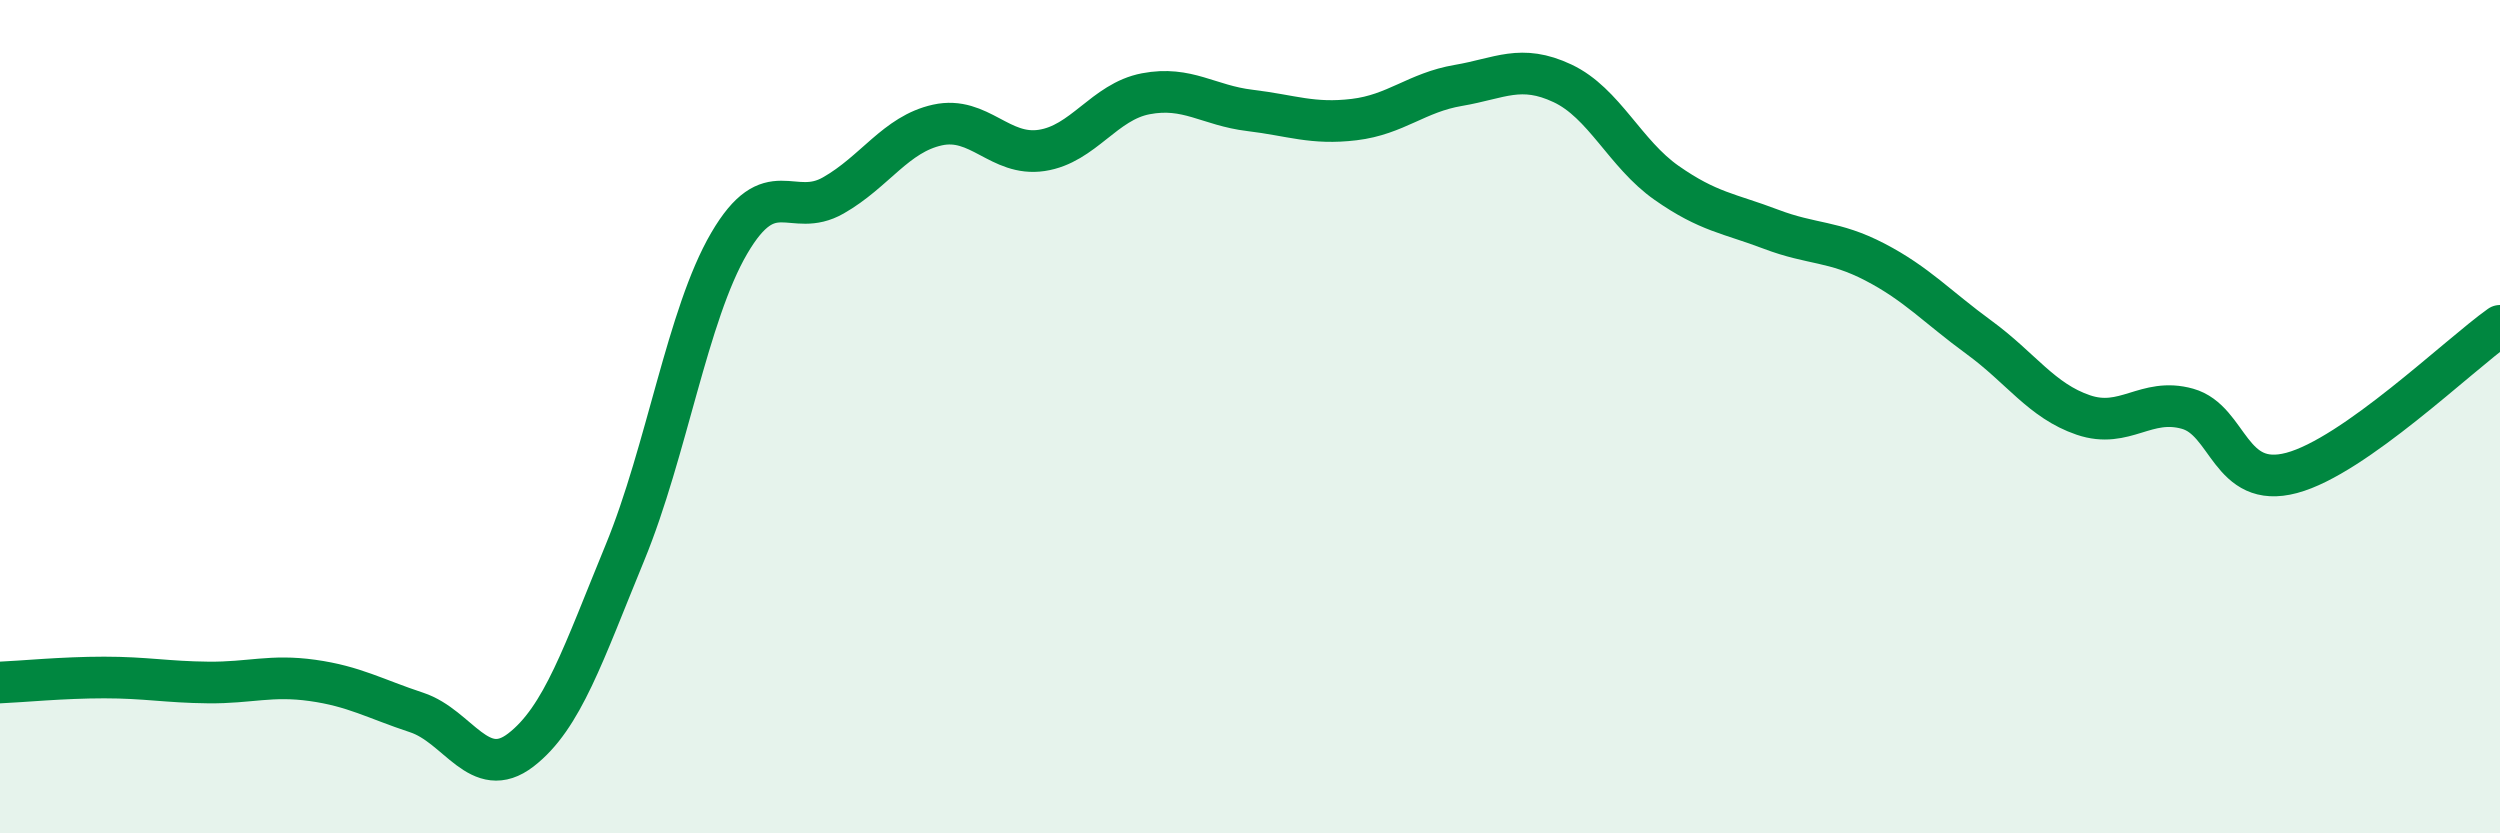
    <svg width="60" height="20" viewBox="0 0 60 20" xmlns="http://www.w3.org/2000/svg">
      <path
        d="M 0,16.38 C 0.5,16.36 1.5,16.26 2.5,16.26 C 3.5,16.26 4,16.37 5,16.38 C 6,16.39 6.5,16.19 7.5,16.33 C 8.5,16.47 9,16.77 10,17.1 C 11,17.43 11.5,18.77 12.5,18 C 13.5,17.23 14,15.69 15,13.26 C 16,10.83 16.5,7.55 17.5,5.84 C 18.5,4.13 19,5.26 20,4.69 C 21,4.12 21.5,3.22 22.5,3 C 23.5,2.78 24,3.76 25,3.61 C 26,3.46 26.5,2.44 27.5,2.25 C 28.5,2.06 29,2.53 30,2.65 C 31,2.77 31.5,2.99 32.5,2.87 C 33.5,2.75 34,2.22 35,2.05 C 36,1.88 36.5,1.53 37.5,2 C 38.5,2.47 39,3.69 40,4.39 C 41,5.09 41.5,5.12 42.5,5.5 C 43.5,5.88 44,5.77 45,6.29 C 46,6.81 46.5,7.37 47.5,8.1 C 48.5,8.83 49,9.62 50,9.96 C 51,10.3 51.5,9.53 52.5,9.81 C 53.5,10.09 53.5,11.75 55,11.35 C 56.5,10.95 59,8.53 60,7.82L60 20L0 20Z"
        fill="#008740"
        opacity="0.1"
        stroke-linecap="round"
        stroke-linejoin="round"
      />
      <path
        d="M 0,16.38 C 0.5,16.36 1.5,16.26 2.5,16.26 C 3.5,16.26 4,16.37 5,16.38 C 6,16.39 6.5,16.19 7.5,16.33 C 8.5,16.47 9,16.77 10,17.1 C 11,17.43 11.5,18.77 12.5,18 C 13.5,17.23 14,15.69 15,13.26 C 16,10.83 16.5,7.55 17.5,5.84 C 18.5,4.13 19,5.26 20,4.69 C 21,4.12 21.5,3.22 22.5,3 C 23.5,2.78 24,3.76 25,3.61 C 26,3.46 26.5,2.44 27.5,2.25 C 28.5,2.06 29,2.53 30,2.65 C 31,2.77 31.5,2.99 32.5,2.87 C 33.5,2.75 34,2.22 35,2.05 C 36,1.88 36.5,1.53 37.5,2 C 38.5,2.47 39,3.69 40,4.39 C 41,5.09 41.5,5.12 42.5,5.5 C 43.5,5.88 44,5.77 45,6.29 C 46,6.81 46.5,7.37 47.5,8.1 C 48.5,8.83 49,9.62 50,9.96 C 51,10.3 51.5,9.53 52.5,9.81 C 53.5,10.09 53.5,11.75 55,11.35 C 56.5,10.95 59,8.53 60,7.82"
        stroke="#008740"
        stroke-width="1"
        fill="none"
        stroke-linecap="round"
        stroke-linejoin="round"
      />
    </svg>
  